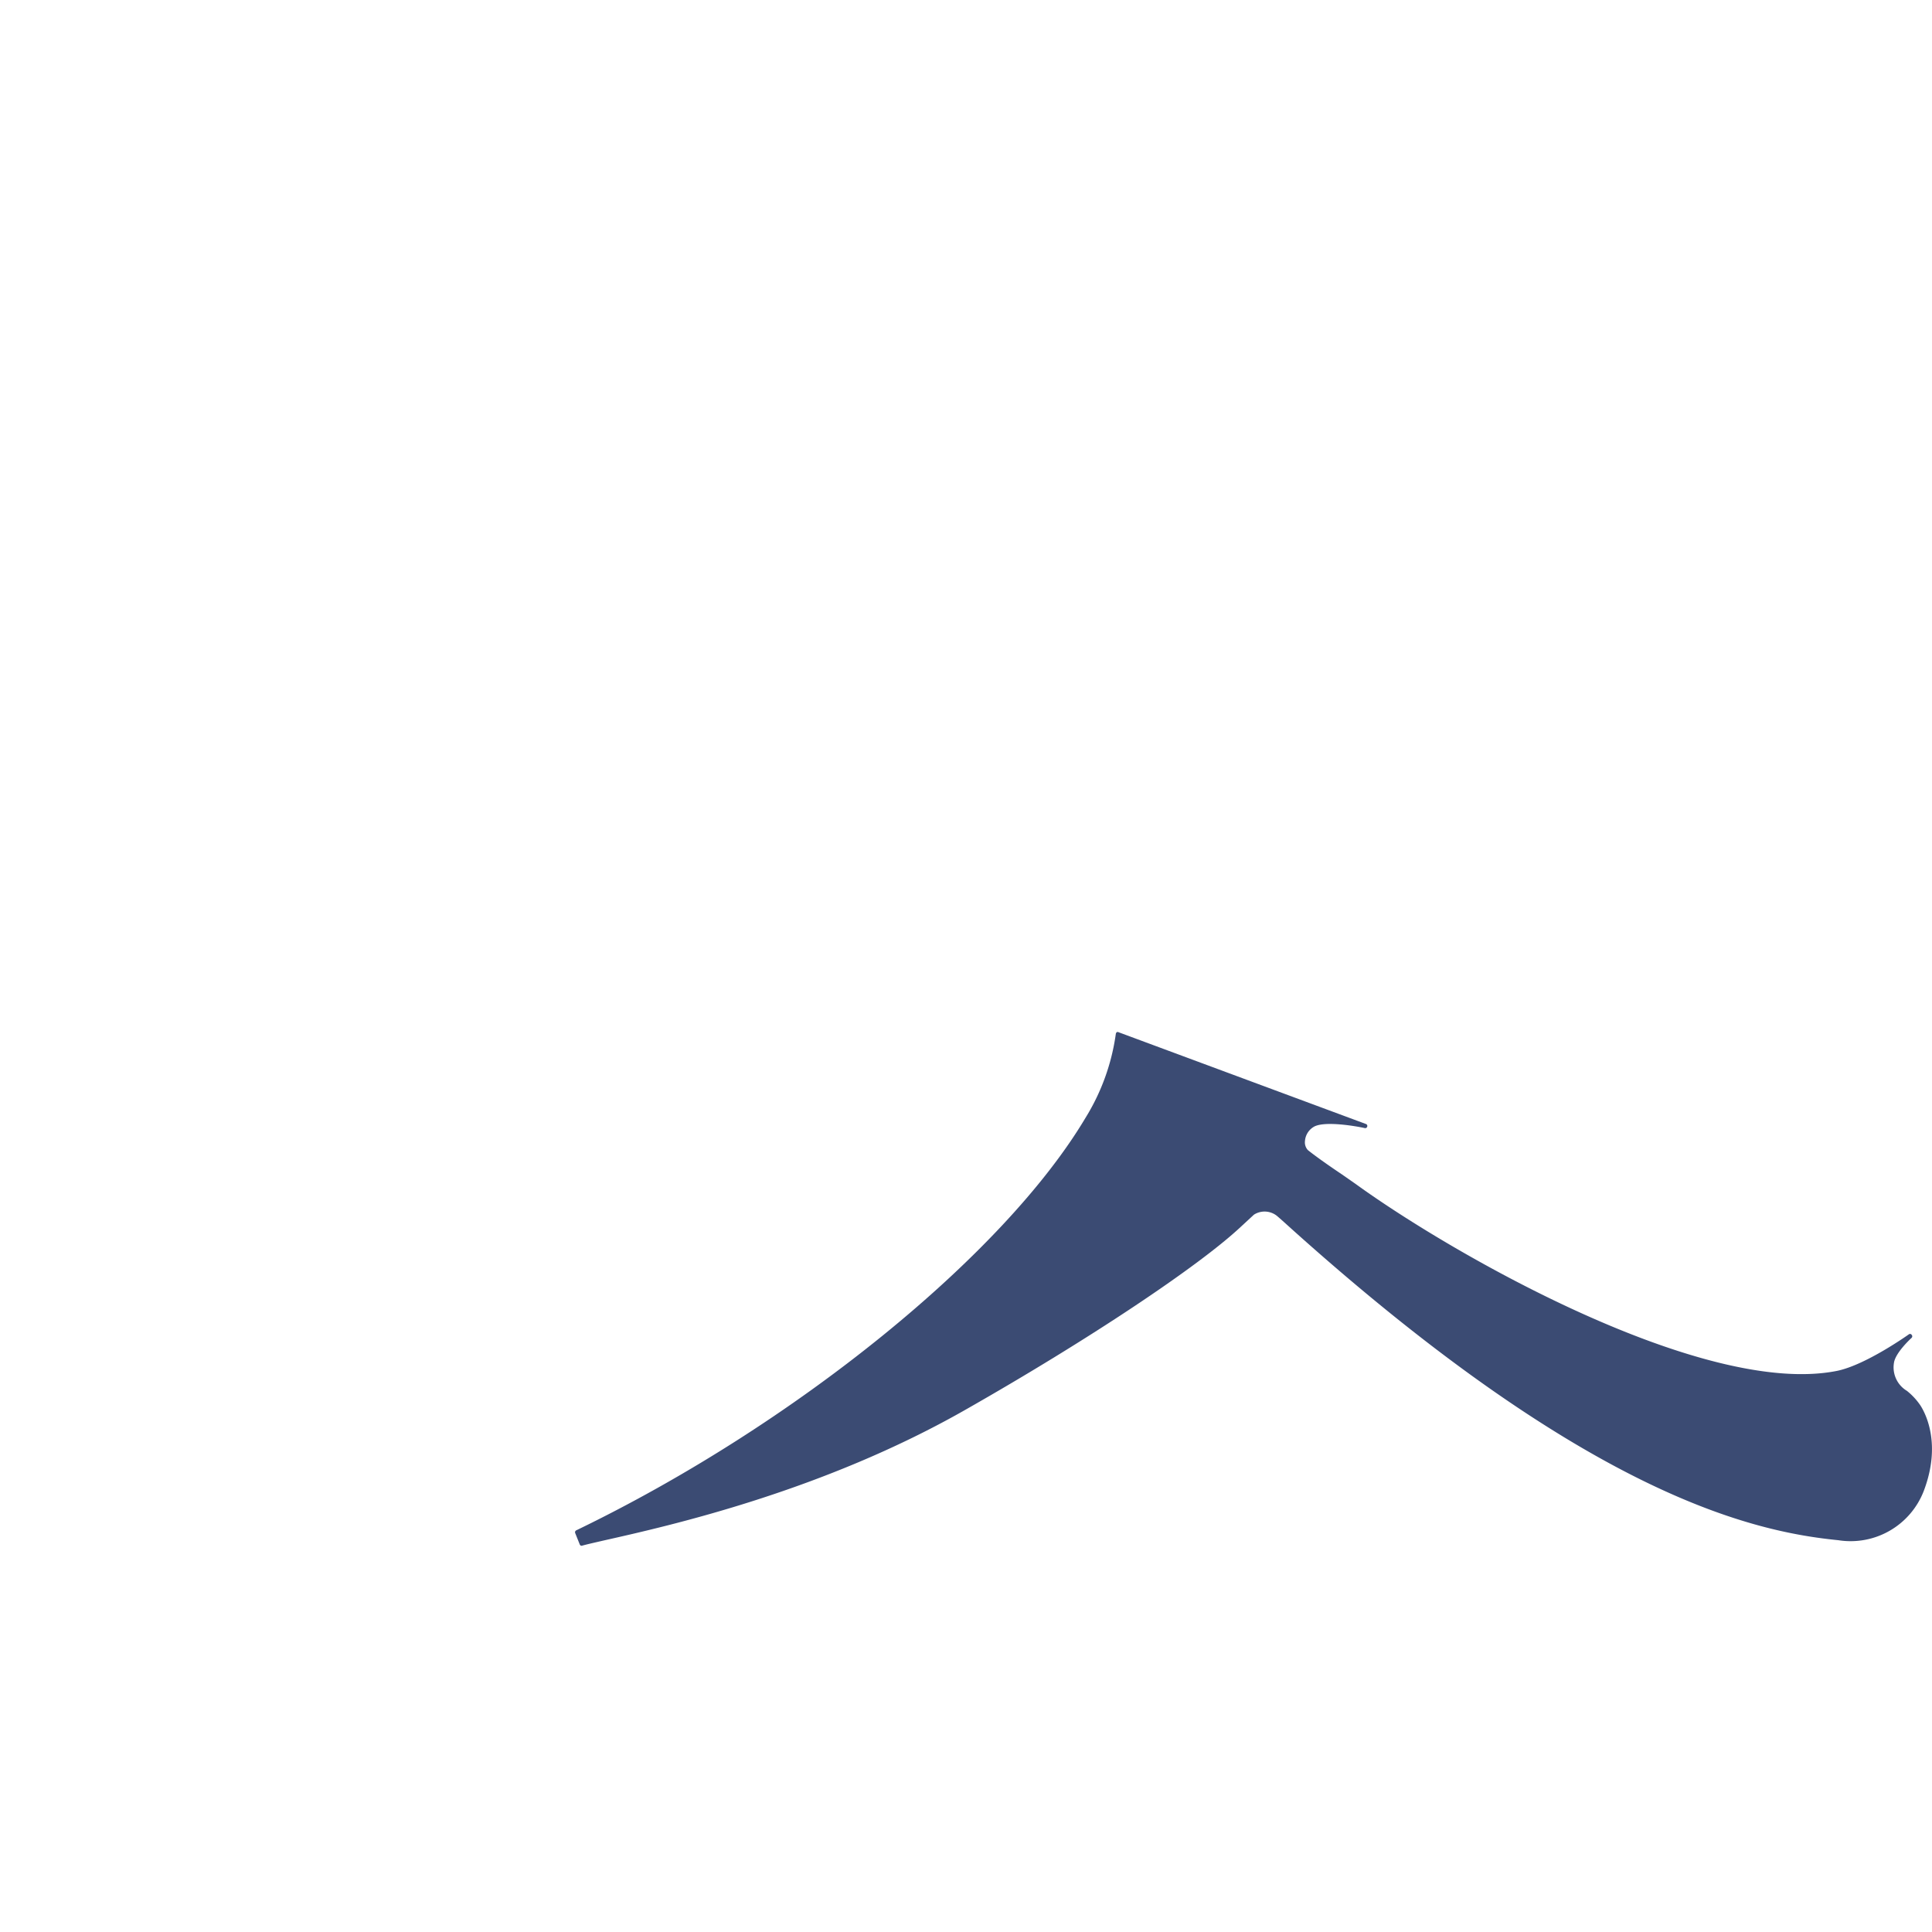 <?xml version="1.0" encoding="UTF-8"?>
<svg xmlns="http://www.w3.org/2000/svg" viewBox="0 0 170.08 170.08">
  <defs>
    <style>.cls-1{fill:#3b4b73;}.cls-2{fill:none;}</style>
  </defs>
  <g id="レイヤー_2" data-name="レイヤー 2">
    <g id="ロゴマーク">
      <path class="cls-1" d="M169.05,123.71a5.83,5.83,0,0,0-1.18-1.27,2.41,2.41,0,0,1-1.14-2.46c.13-.92,1.55-2.2,1.56-2.21a.19.19,0,0,0,0-.26.17.17,0,0,0-.24-.05s-3.82,2.73-6.37,3.23c-11.66,2.29-33.57-10.11-42.35-16.47l-1.19-.83c-1-.67-2.21-1.51-3-2.14a1,1,0,0,1-.26-.8,1.58,1.58,0,0,1,.74-1.23c.86-.56,3.57-.12,4.53.09a.18.18,0,0,0,.21-.13.18.18,0,0,0-.11-.23L98.47,90.87a.16.16,0,0,0-.16,0,.22.22,0,0,0-.08.14,19,19,0,0,1-2.66,7.38c-7.22,12.13-25.66,27.07-44.84,36.33a.19.19,0,0,0-.09.25l.4,1a.18.18,0,0,0,.17.11h0c.42-.12,1.09-.27,2-.48C59,134.3,72.42,131.27,85,124.1c10.83-6.16,20.51-12.62,24.21-16.08l1.18-1.09a1.74,1.74,0,0,1,2,.09c.17.14.61.53,1.26,1.12,26.26,23.59,40.76,26.71,48.19,27.45a6.9,6.9,0,0,0,7.52-4.35C170.92,127.13,169.52,124.43,169.05,123.71Z"></path>
      <rect class="cls-2" width="170.08" height="170.08"></rect>
    </g>
  </g>
</svg>
